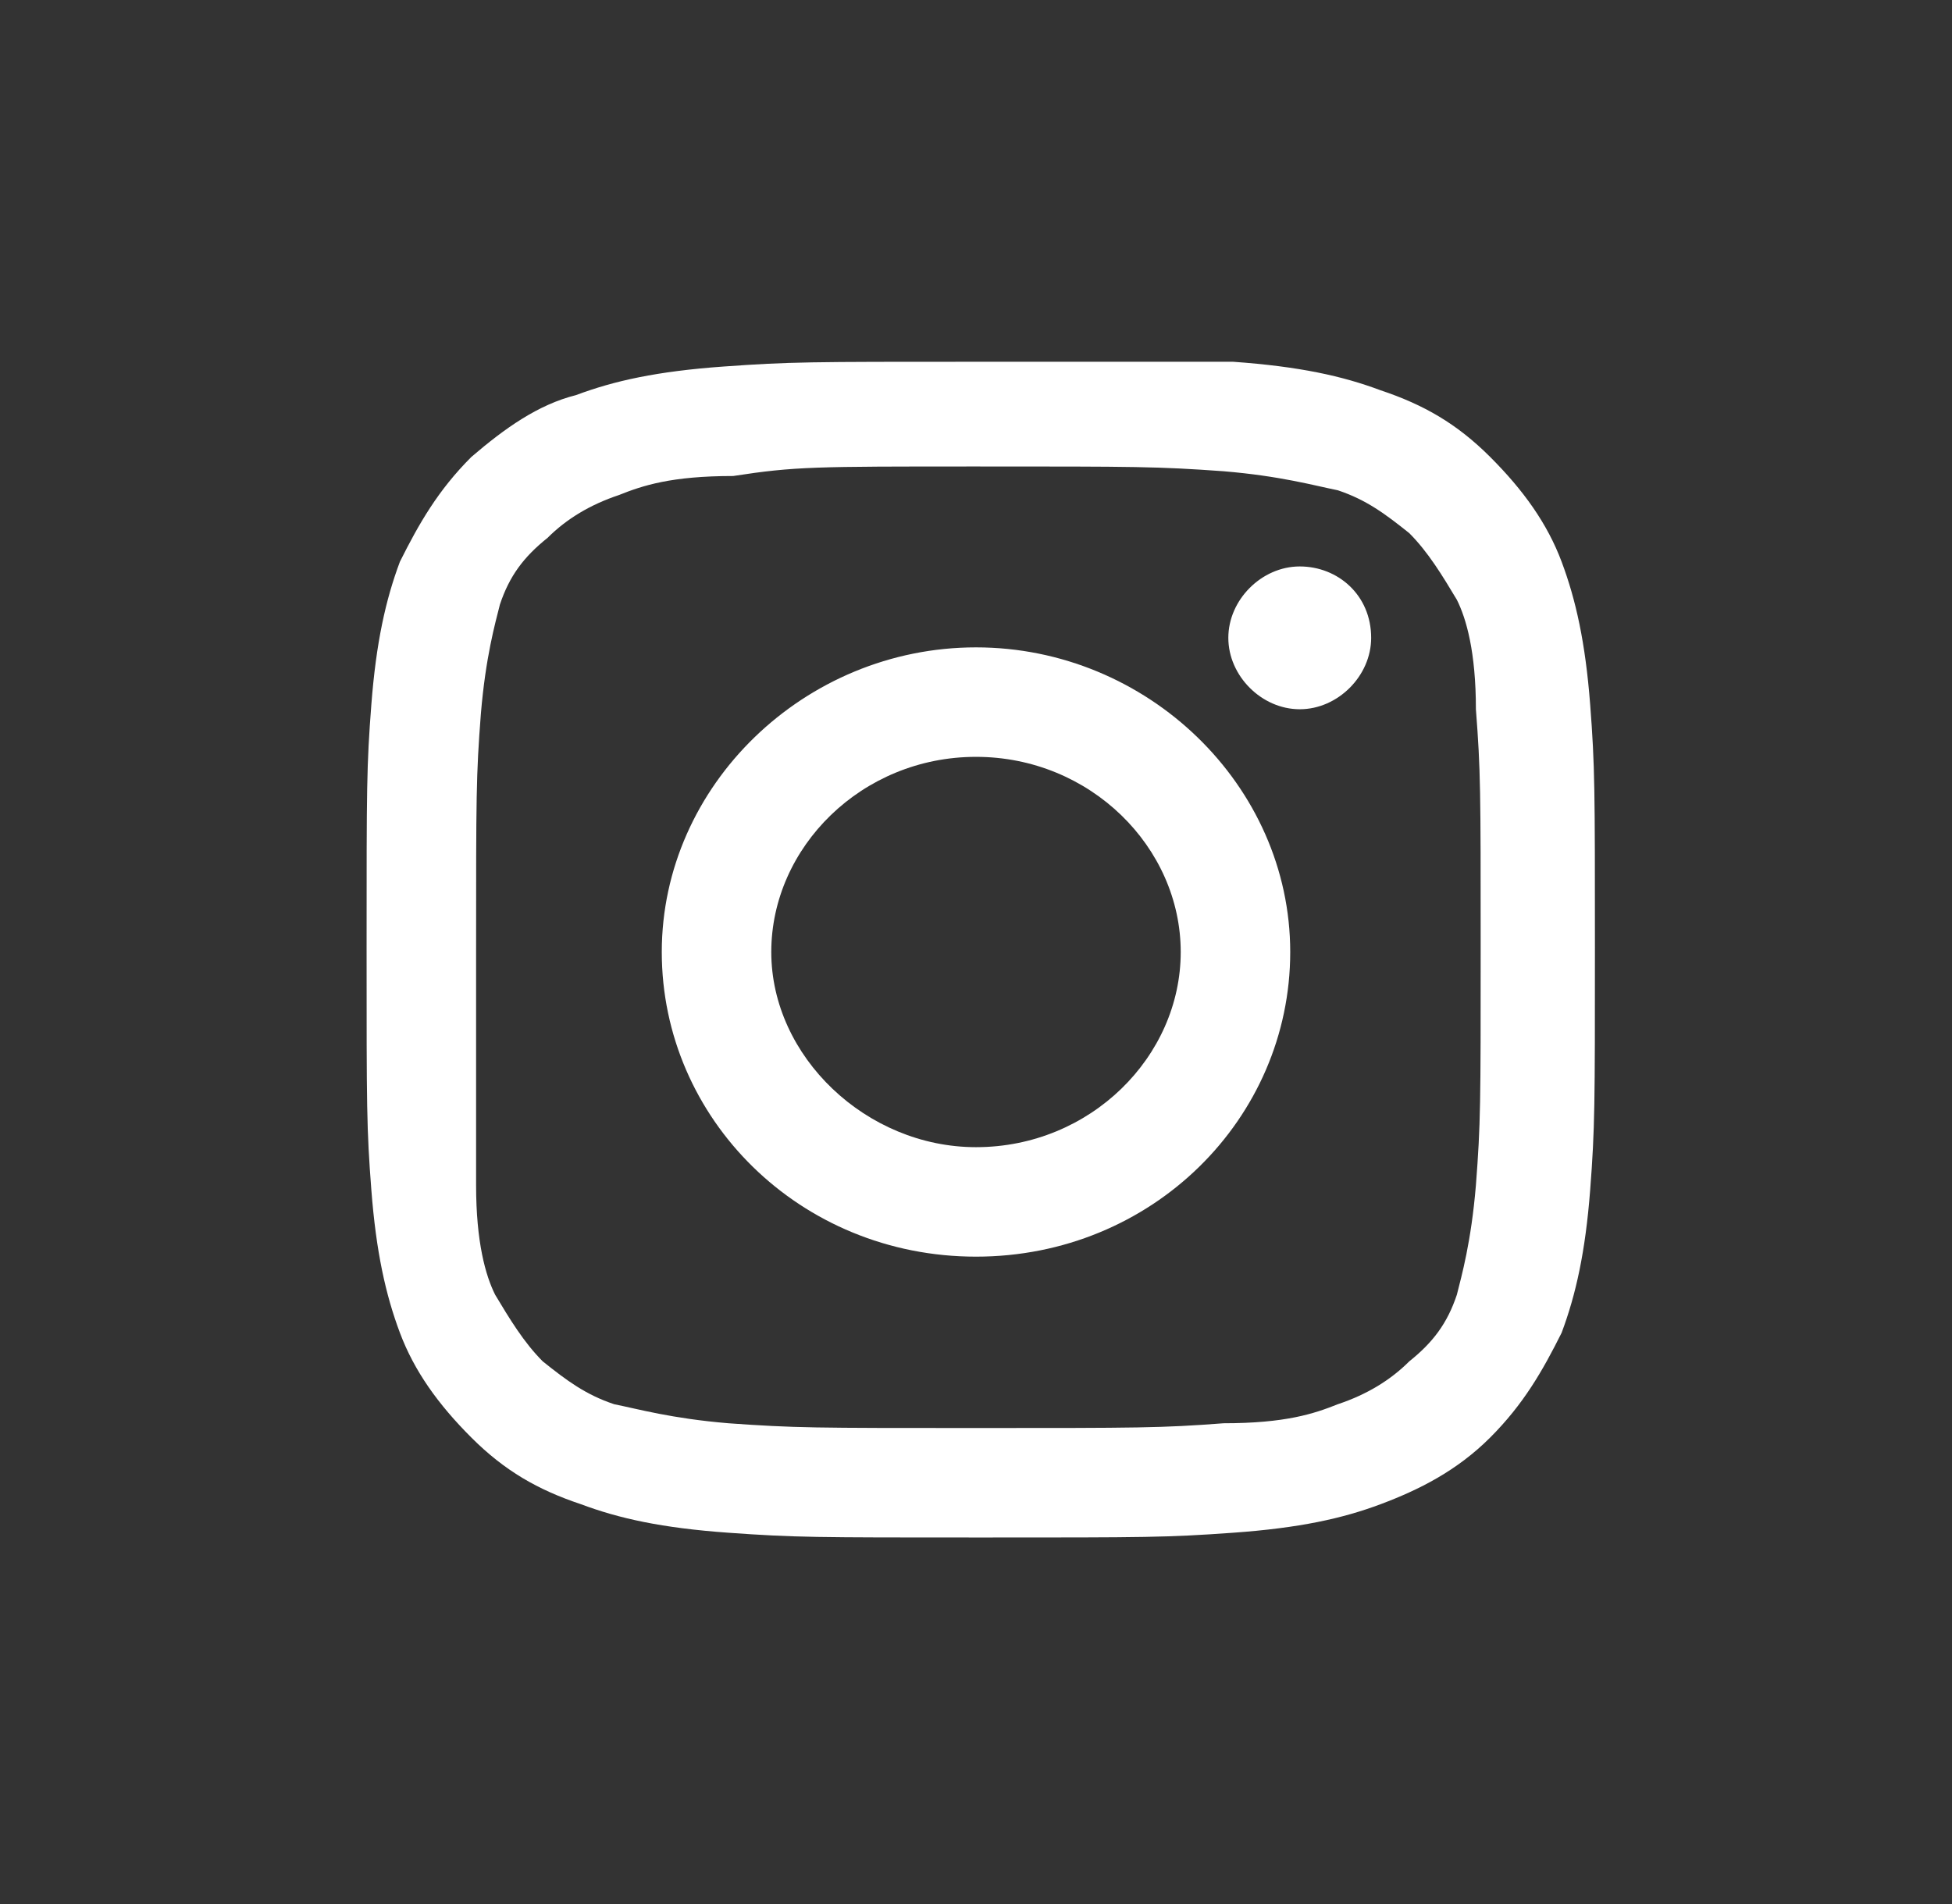 <?xml version="1.0" encoding="utf-8"?>
<!-- Generator: Adobe Illustrator 24.1.2, SVG Export Plug-In . SVG Version: 6.00 Build 0)  -->
<svg version="1.1" id="Warstwa_1" xmlns="http://www.w3.org/2000/svg" xmlns:xlink="http://www.w3.org/1999/xlink" x="0px" y="0px"
	 viewBox="0 0 41 40" style="enable-background:new 0 0 41 40;" xml:space="preserve">
<rect x="0" y="0" width="41" height="40" fill="#333333" stroke="none"/>
<style type="text/css">
	.st0{fill-rule:evenodd;clip-rule:evenodd;fill:#FFFFFF;}
</style>
<path class="st0" d="M20.5,9.8c3.4,0,3.8,0,5.2,0.1c1.2,0.1,1.9,0.3,2.4,0.4c0.6,0.2,1,0.5,1.5,0.9c0.4,0.4,0.7,0.9,1,1.4
	c0.2,0.4,0.4,1.1,0.4,2.3c0.1,1.3,0.1,1.7,0.1,5s0,3.7-0.1,5c-0.1,1.2-0.3,1.9-0.4,2.3c-0.2,0.6-0.5,1-1,1.4
	c-0.4,0.4-0.9,0.7-1.5,0.9c-0.5,0.2-1.1,0.4-2.4,0.4c-1.3,0.1-1.8,0.1-5.2,0.1s-3.8,0-5.2-0.1c-1.2-0.1-1.9-0.3-2.4-0.4
	c-0.6-0.2-1-0.5-1.5-0.9c-0.4-0.4-0.7-0.9-1-1.4c-0.2-0.4-0.4-1.1-0.4-2.3C10,23.7,10,23.3,10,20s0-3.7,0.1-5
	c0.1-1.2,0.3-1.9,0.4-2.3c0.2-0.6,0.5-1,1-1.4c0.4-0.4,0.9-0.7,1.5-0.9c0.5-0.2,1.1-0.4,2.4-0.4C16.7,9.8,17.1,9.8,20.5,9.8
	 M20.5,7.6c-3.5,0-3.9,0-5.3,0.1c-1.4,0.1-2.3,0.3-3.1,0.6C11.3,8.5,10.6,9,9.9,9.6c-0.7,0.7-1.1,1.4-1.5,2.2
	c-0.3,0.8-0.5,1.7-0.6,3c-0.1,1.3-0.1,1.7-0.1,5.1s0,3.8,0.1,5.1c0.1,1.3,0.3,2.2,0.6,3c0.3,0.8,0.8,1.5,1.5,2.2
	c0.7,0.7,1.4,1.1,2.3,1.4c0.8,0.3,1.7,0.5,3.1,0.6c1.4,0.1,1.8,0.1,5.3,0.1s3.9,0,5.3-0.1c1.4-0.1,2.3-0.3,3.1-0.6
	c0.8-0.3,1.6-0.7,2.3-1.4c0.7-0.7,1.1-1.4,1.5-2.2c0.3-0.8,0.5-1.7,0.6-3c0.1-1.3,0.1-1.8,0.1-5.1s0-3.8-0.1-5.1
	c-0.1-1.3-0.3-2.2-0.6-3c-0.3-0.8-0.8-1.5-1.5-2.2c-0.7-0.7-1.4-1.1-2.3-1.4c-0.8-0.3-1.7-0.5-3.1-0.6C24.4,7.6,24,7.6,20.5,7.6z
	 M20.5,13.6c-3.6,0-6.6,2.9-6.6,6.4s2.9,6.4,6.6,6.4s6.6-2.9,6.6-6.4S24.1,13.6,20.5,13.6z M20.5,24.1c-2.3,0-4.3-1.9-4.3-4.1
	s1.9-4.1,4.3-4.1s4.3,1.9,4.3,4.1S22.9,24.1,20.5,24.1z M28.8,13.4c0,0.8-0.7,1.5-1.5,1.5s-1.5-0.7-1.5-1.5s0.7-1.5,1.5-1.5
	S28.8,12.5,28.8,13.4z"/>
</svg>
